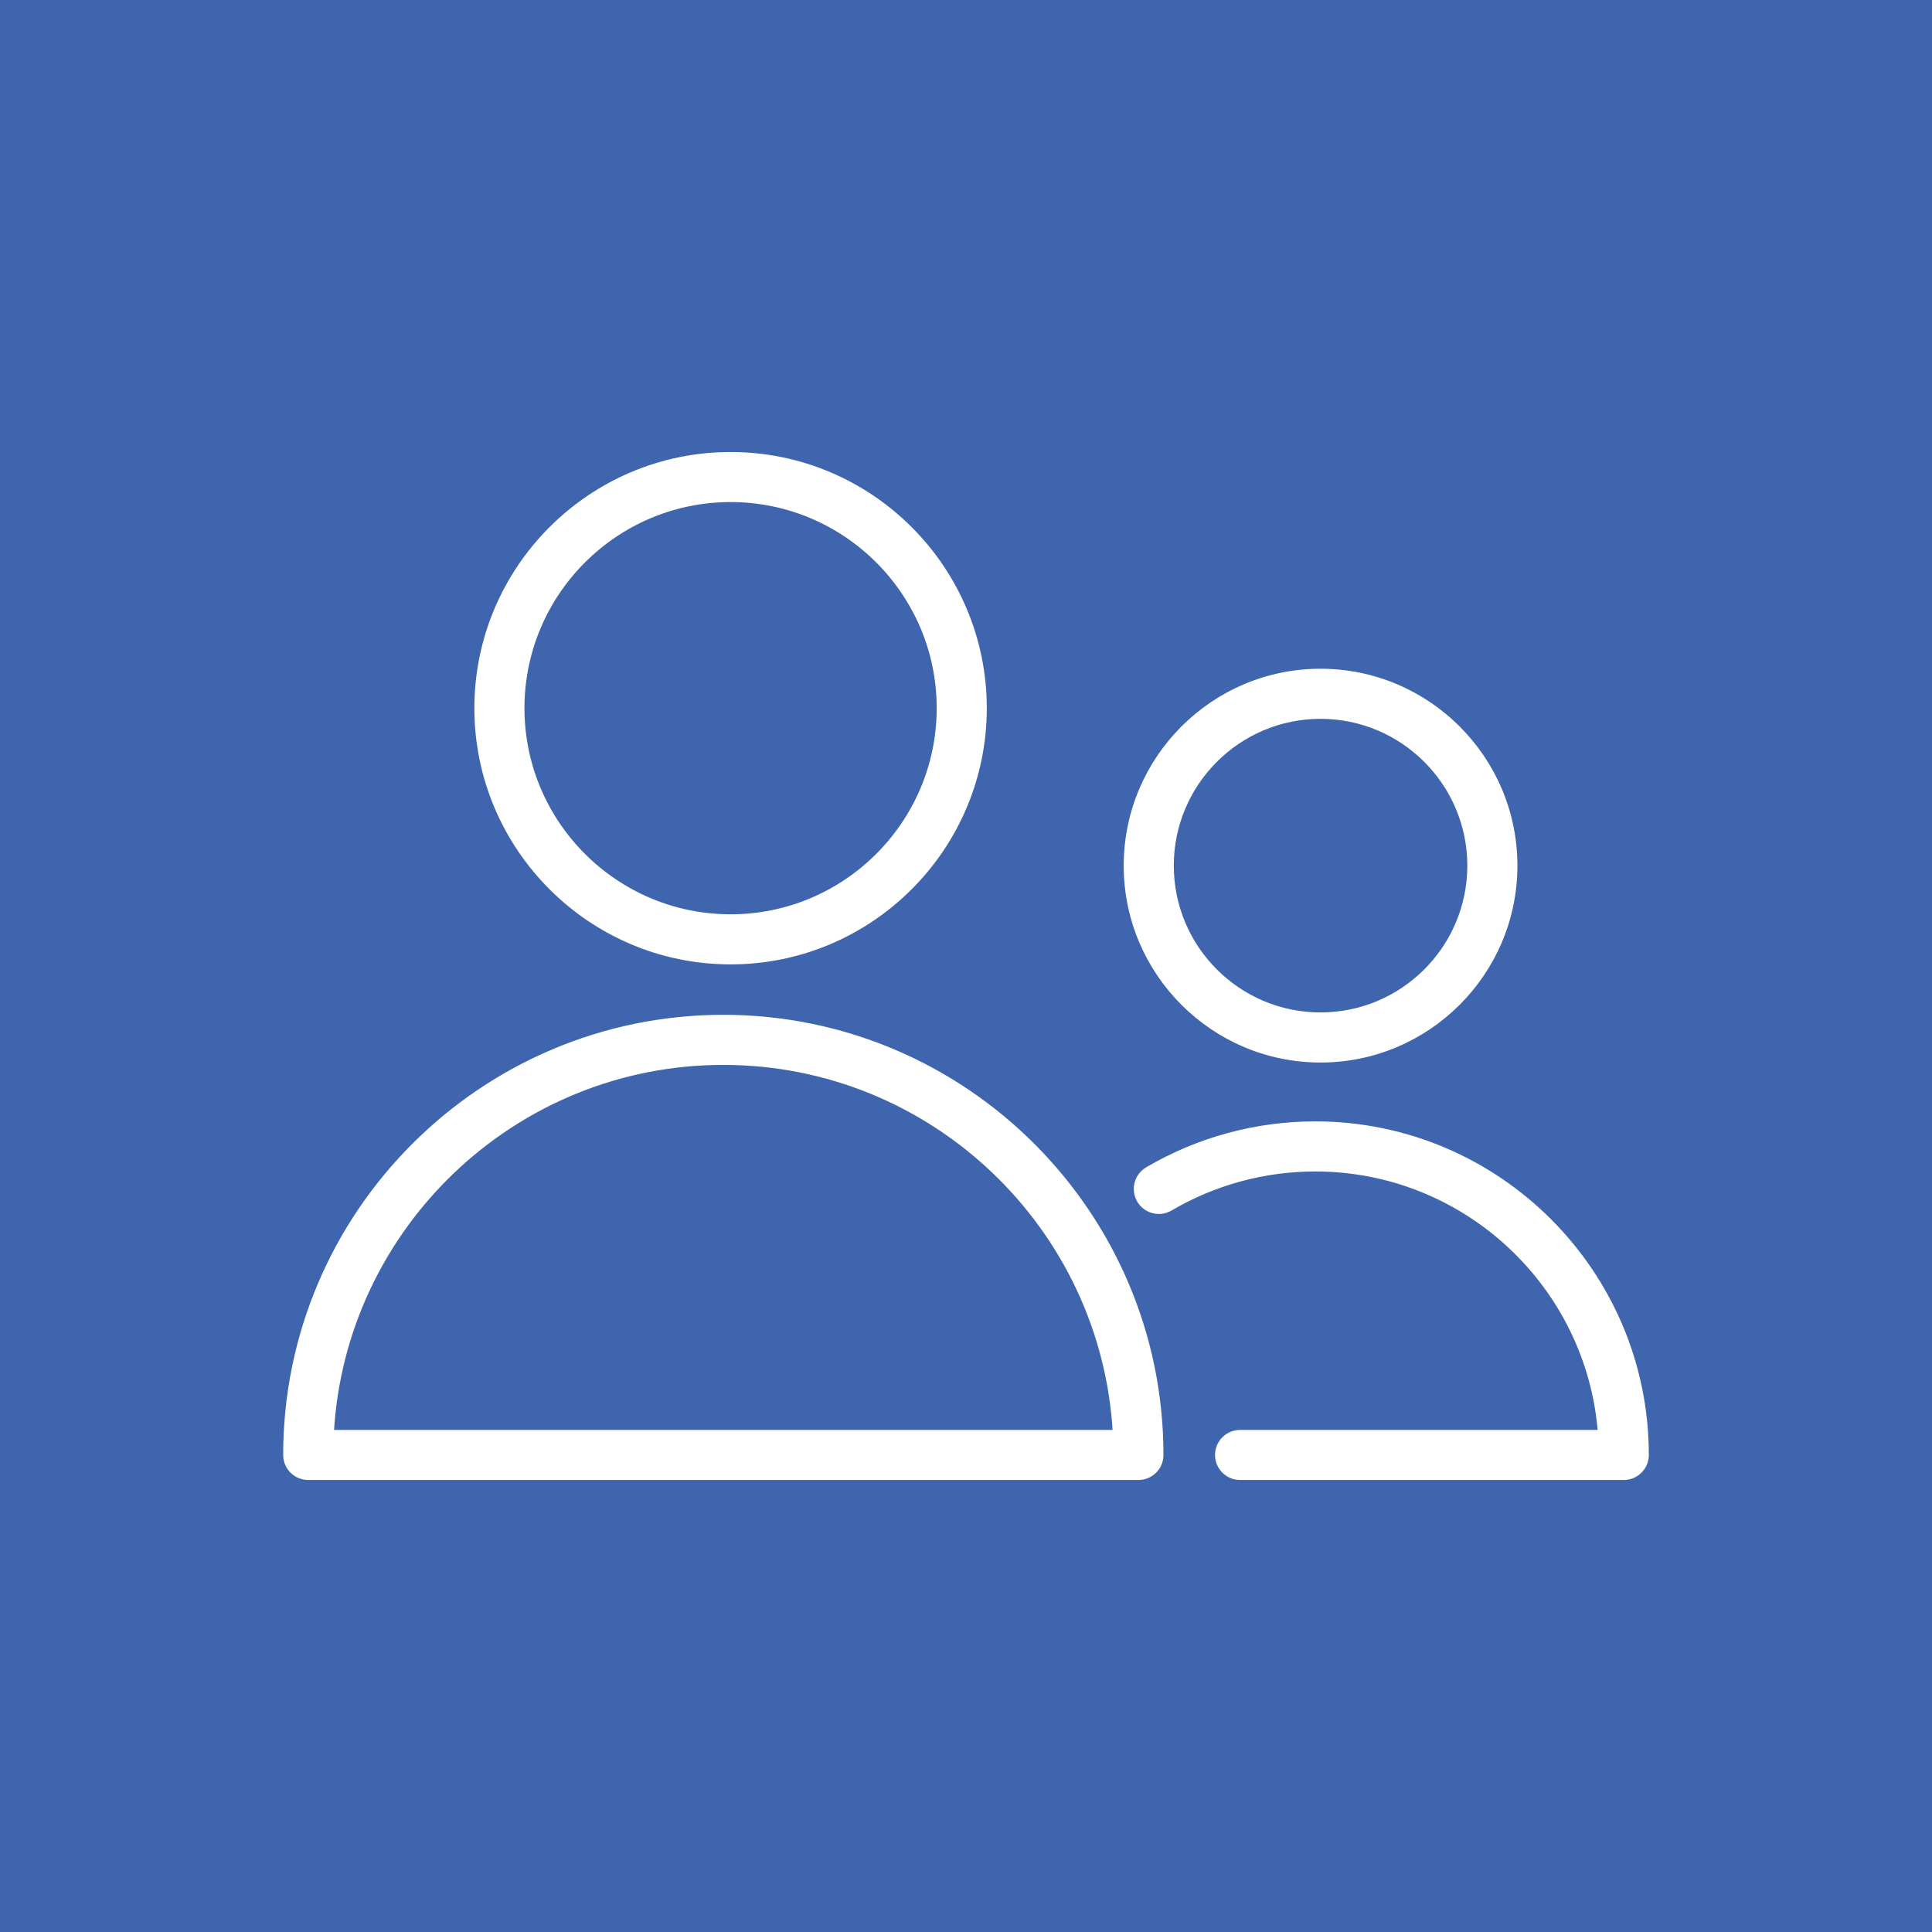 <?xml version="1.0" encoding="UTF-8"?> <svg xmlns="http://www.w3.org/2000/svg" viewBox="1771.835 2271.835 456.33 456.33" width="456.33" height="456.33"><rect clip-rule="evenodd" color="rgb(51, 51, 51)" fill-rule="evenodd" fill="#3f65ae" font-size-adjust="none" text-rendering="geometricprecision" class="fil0" width="456.33" height="456.33" id="tSvg1731985ef77" title="Rectangle 20" fill-opacity="1" stroke="none" stroke-opacity="1" x="1771.835" y="2271.835" style="transform: rotate(0deg);"></rect><path fill="rgb(255, 255, 255)" stroke="rgb(255, 255, 255)" fill-opacity="1" stroke-width="1.53" stroke-opacity="1" clip-rule="evenodd" color="rgb(51, 51, 51)" fill-rule="evenodd" font-size-adjust="none" stroke-miterlimit="22.926" text-rendering="geometricprecision" class="fil1 str0" id="tSvgb51dd91de3" title="Path 61" d="M 1942.675 2512.295 C 1885.775 2512.295 1839.485 2558.595 1839.485 2615.495 C 1839.485 2618.335 1841.795 2620.635 1844.635 2620.635 C 1910.002 2620.635 1975.368 2620.635 2040.735 2620.635 C 2043.575 2620.635 2045.875 2618.335 2045.875 2615.495C 2045.875 2558.595 1999.585 2512.295 1942.675 2512.295Z M 1849.925 2610.345 C 1852.605 2561.505 1893.185 2522.595 1942.675 2522.595 C 1992.175 2522.595 2032.755 2561.505 2035.435 2610.345C 1973.598 2610.345 1911.762 2610.345 1849.925 2610.345Z"></path><path fill="rgb(255, 255, 255)" stroke="rgb(255, 255, 255)" fill-opacity="1" stroke-width="1.53" stroke-opacity="1" clip-rule="evenodd" color="rgb(51, 51, 51)" fill-rule="evenodd" font-size-adjust="none" stroke-miterlimit="22.926" text-rendering="geometricprecision" class="fil1 str0" id="tSvge1fb6a1073" title="Path 62" d="M 1944.405 2498.855 C 1977.345 2498.855 2004.145 2472.055 2004.145 2439.105 C 2004.145 2406.165 1977.345 2379.365 1944.405 2379.365 C 1911.455 2379.365 1884.645 2406.165 1884.645 2439.105C 1884.645 2472.055 1911.455 2498.855 1944.405 2498.855Z M 1944.405 2389.655 C 1971.665 2389.655 1993.845 2411.835 1993.845 2439.095 C 1993.845 2466.375 1971.665 2488.555 1944.405 2488.555 C 1917.135 2488.555 1894.945 2466.375 1894.945 2439.095C 1894.945 2411.835 1917.135 2389.655 1944.405 2389.655Z"></path><path fill="rgb(255, 255, 255)" stroke="rgb(255, 255, 255)" fill-opacity="1" stroke-width="1.53" stroke-opacity="1" clip-rule="evenodd" color="rgb(51, 51, 51)" fill-rule="evenodd" font-size-adjust="none" stroke-miterlimit="22.926" text-rendering="geometricprecision" class="fil1 str0" id="tSvg5cee70082e" title="Path 63" d="M 2082.485 2537.465 C 2068.565 2537.465 2054.885 2541.185 2042.935 2548.215 C 2040.485 2549.665 2039.665 2552.815 2041.105 2555.265 C 2042.545 2557.715 2045.705 2558.535 2048.155 2557.095 C 2058.535 2550.995 2070.405 2547.765 2082.485 2547.765 C 2118.105 2547.765 2147.385 2575.395 2150.025 2610.345 C 2121.595 2610.345 2093.165 2610.345 2064.735 2610.345 C 2061.895 2610.345 2059.585 2612.645 2059.585 2615.495 C 2059.585 2618.335 2061.895 2620.635 2064.735 2620.635 C 2094.945 2620.635 2125.155 2620.635 2155.365 2620.635 C 2158.215 2620.635 2160.515 2618.335 2160.515 2615.495C 2160.515 2572.465 2125.505 2537.465 2082.485 2537.465Z"></path><path fill="rgb(255, 255, 255)" stroke="rgb(255, 255, 255)" fill-opacity="1" stroke-width="1.53" stroke-opacity="1" clip-rule="evenodd" color="rgb(51, 51, 51)" fill-rule="evenodd" font-size-adjust="none" stroke-miterlimit="22.926" text-rendering="geometricprecision" class="fil1 str0" id="tSvgc64c0807c5" title="Path 64" d="M 2083.735 2522.035 C 2108.955 2522.035 2129.475 2501.515 2129.475 2476.305 C 2129.475 2451.075 2108.955 2430.555 2083.735 2430.555 C 2058.525 2430.555 2038.015 2451.075 2038.015 2476.305C 2038.015 2501.515 2058.525 2522.035 2083.735 2522.035Z M 2083.735 2440.855 C 2103.275 2440.855 2119.175 2456.755 2119.175 2476.295 C 2119.175 2495.845 2103.275 2511.735 2083.735 2511.735 C 2064.205 2511.735 2048.315 2495.845 2048.315 2476.295C 2048.315 2456.755 2064.205 2440.855 2083.735 2440.855Z"></path><defs> </defs></svg> 